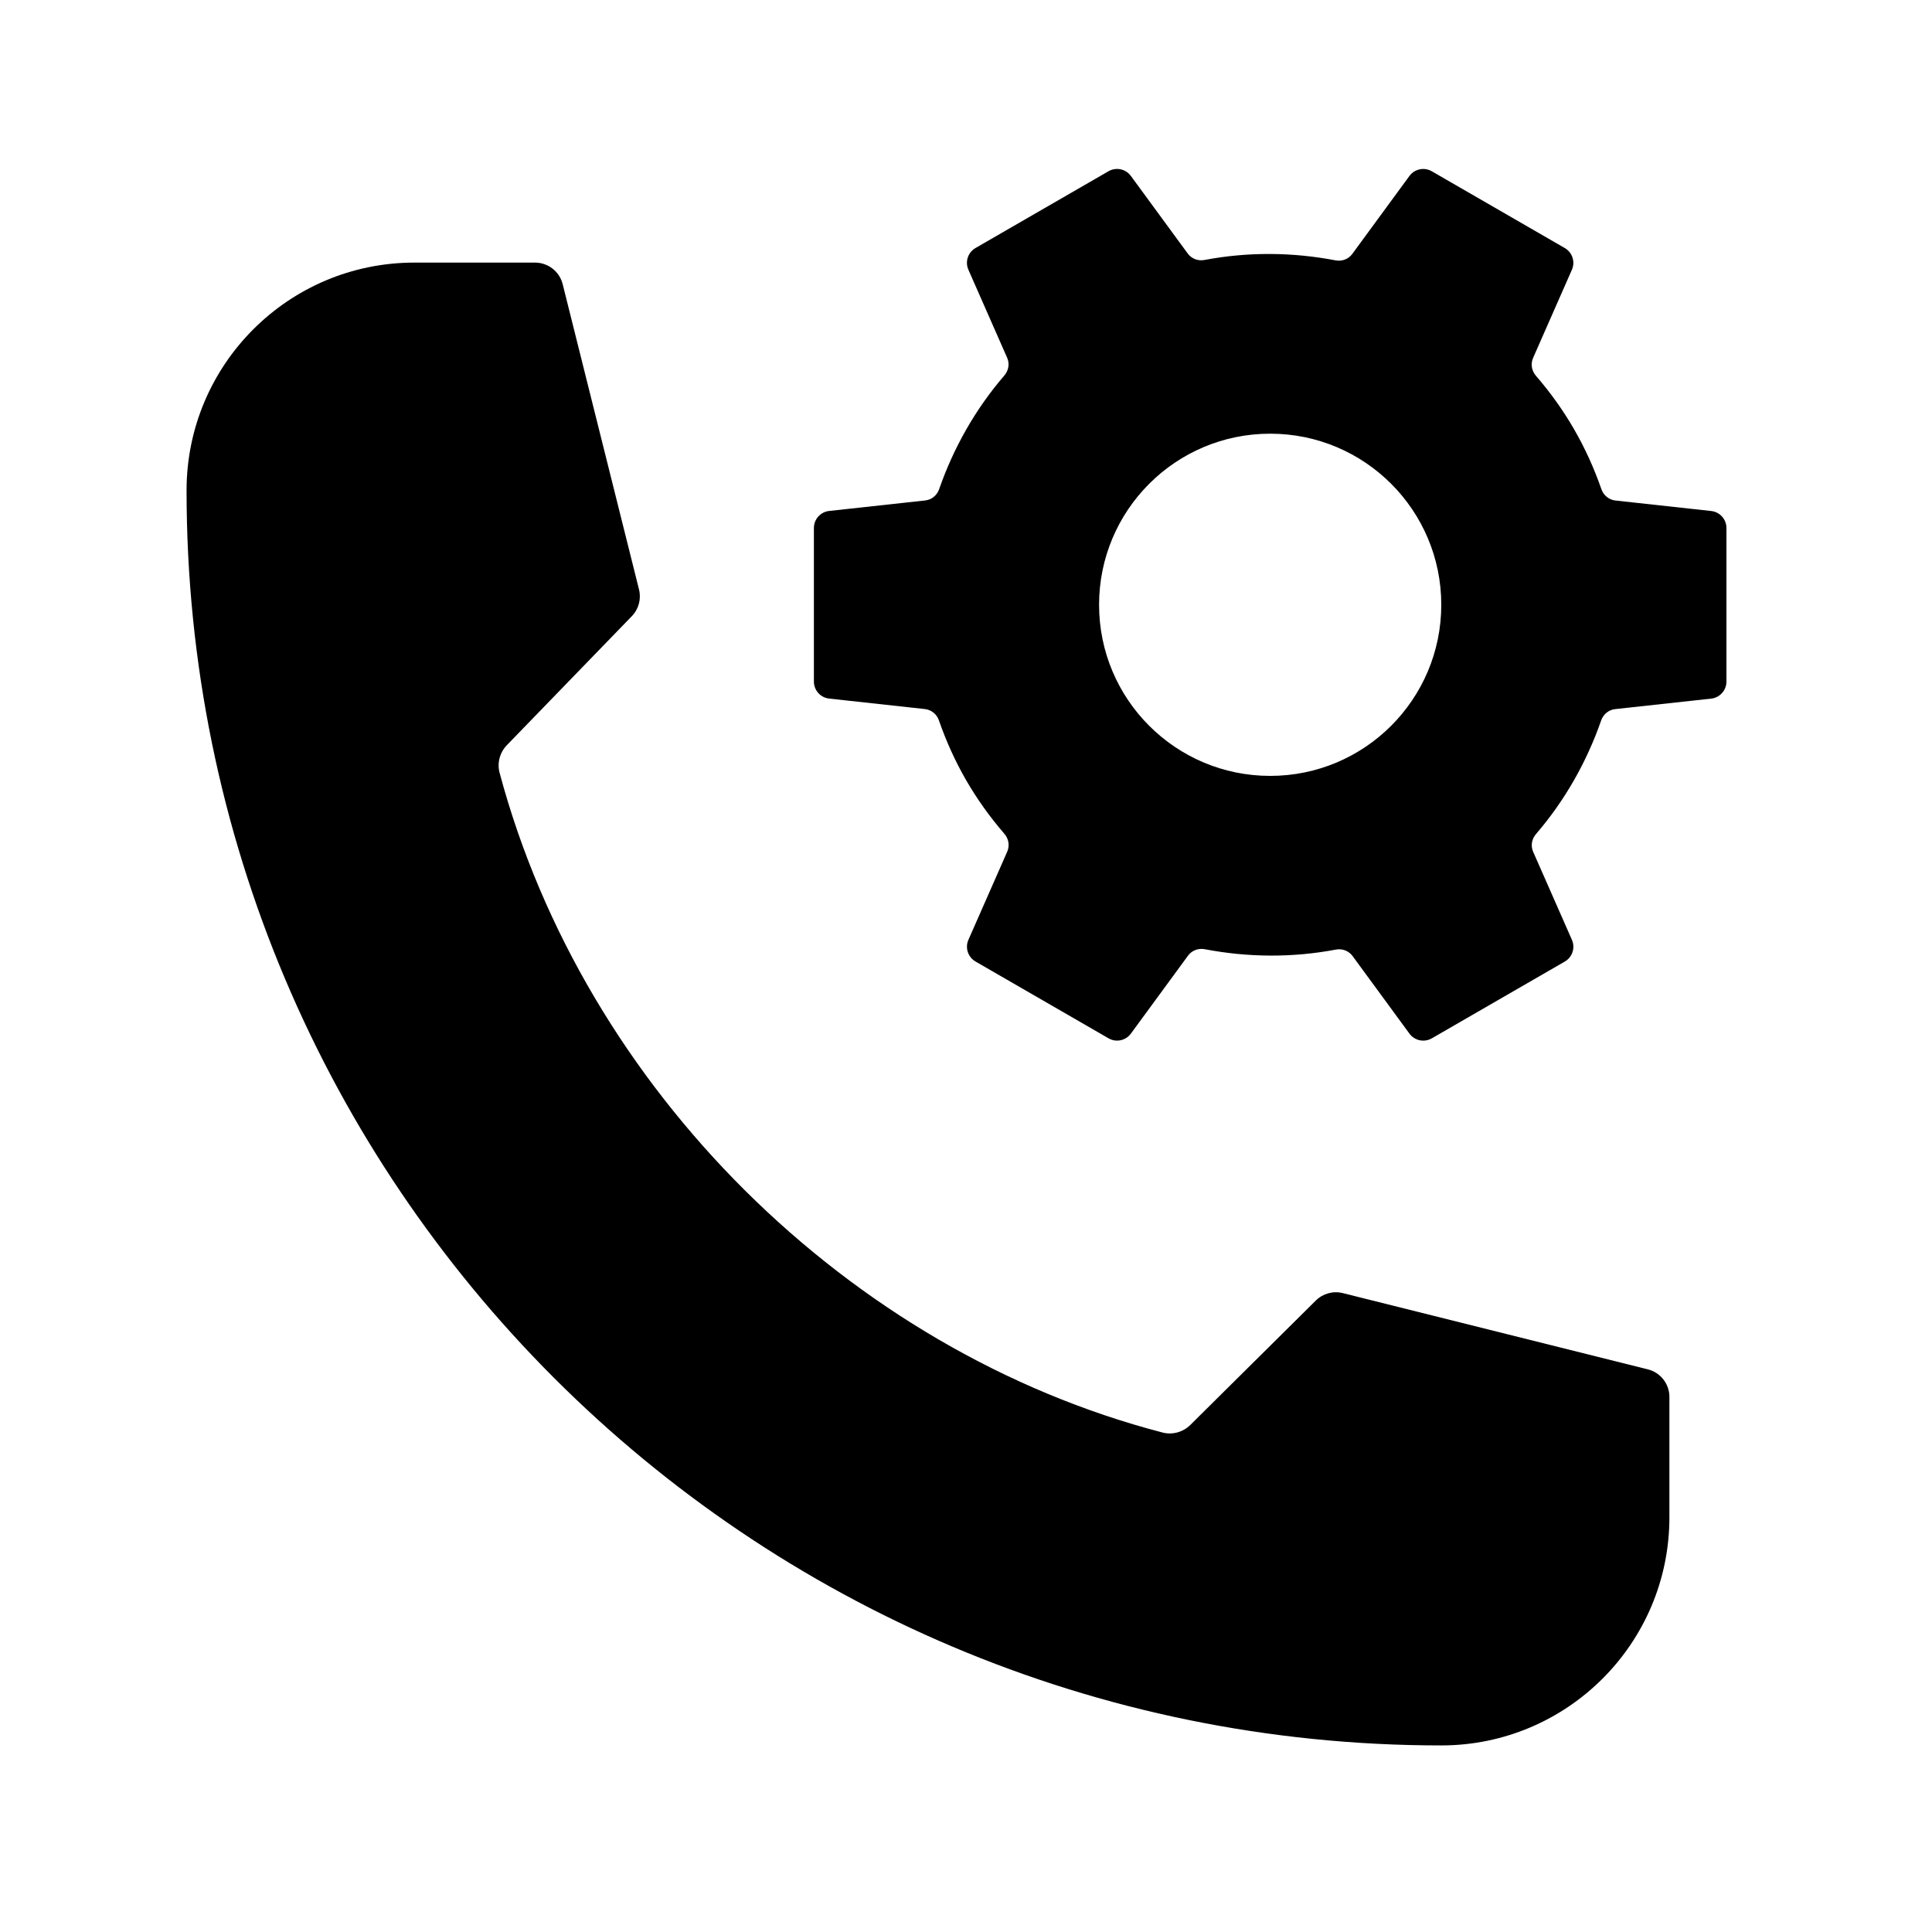 <?xml version="1.0" encoding="UTF-8"?>
<!-- Uploaded to: ICON Repo, www.svgrepo.com, Generator: ICON Repo Mixer Tools -->
<svg fill="#000000" width="800px" height="800px" version="1.1" viewBox="144 144 512 512" xmlns="http://www.w3.org/2000/svg">
 <g>
  <path d="m586.41 514.22v31.879c0 33.387-27.066 60.457-60.457 60.457-183.68 0-332.57-148.93-332.51-332.61 0.008-33.336 27.035-60.355 60.371-60.355h31.973c3.465 0 6.488 2.359 7.332 5.723l20.223 80.887c0.637 2.535-0.082 5.215-1.898 7.09-7.211 7.441-25.805 26.637-33.117 34.184-1.875 1.934-2.625 4.727-1.93 7.324 22.445 83.883 92.656 153.24 175.71 174.84 2.613 0.68 5.426-0.117 7.344-2.019l33.258-32.969c1.875-1.859 4.59-2.606 7.152-1.965l80.832 20.207c3.367 0.84 5.723 3.863 5.723 7.336z"/>
  <path d="m597.48 279.42-25.367-2.777c-1.734-0.191-3.152-1.359-3.727-3.008-3.906-11.219-9.586-21.07-17.355-30.059-1.137-1.32-1.441-3.141-0.742-4.731l10.281-23.355c0.934-2.117 0.121-4.594-1.883-5.754l-35.246-20.348c-2.004-1.16-4.555-0.621-5.926 1.246l-15.141 20.656c-1.023 1.395-2.742 2.035-4.438 1.707-11.359-2.172-23.137-2.301-34.734-0.102-1.691 0.324-3.41-0.312-4.434-1.703l-15.074-20.566c-1.371-1.863-3.918-2.402-5.926-1.246l-35.246 20.348c-2.004 1.16-2.816 3.637-1.883 5.754l10.273 23.336c0.695 1.578 0.383 3.379-0.746 4.691-7.703 8.941-13.48 19.207-17.281 30.129-0.57 1.633-1.98 2.801-3.699 2.988l-25.461 2.785c-2.289 0.254-4.031 2.199-4.031 4.512v40.699c0 2.312 1.742 4.258 4.039 4.508l25.367 2.777c1.734 0.191 3.152 1.359 3.727 3.008 3.898 11.219 9.586 21.07 17.355 30.059 1.137 1.32 1.441 3.141 0.742 4.731l-10.281 23.355c-0.934 2.117-0.121 4.594 1.883 5.754l35.246 20.348c2.004 1.16 4.555 0.621 5.926-1.246l15.141-20.656c1.023-1.395 2.742-2.035 4.438-1.707 11.359 2.172 23.137 2.297 34.734 0.102 1.691-0.324 3.41 0.312 4.434 1.703l15.074 20.566c1.367 1.863 3.918 2.402 5.926 1.246l35.246-20.348c2.004-1.16 2.816-3.637 1.883-5.754l-10.273-23.336c-0.695-1.578-0.383-3.379 0.746-4.691 7.703-8.941 13.48-19.207 17.281-30.129 0.57-1.633 1.98-2.801 3.699-2.988l25.461-2.785c2.289-0.254 4.035-2.199 4.035-4.512v-40.699c0-2.316-1.746-4.258-4.043-4.508zm-116.87 70.199c-25.043 0-45.344-20.297-45.344-45.344 0-25.043 20.297-45.344 45.344-45.344 25.043 0 45.344 20.297 45.344 45.344-0.004 25.047-20.301 45.344-45.344 45.344z"/>
 </g>
</svg>
